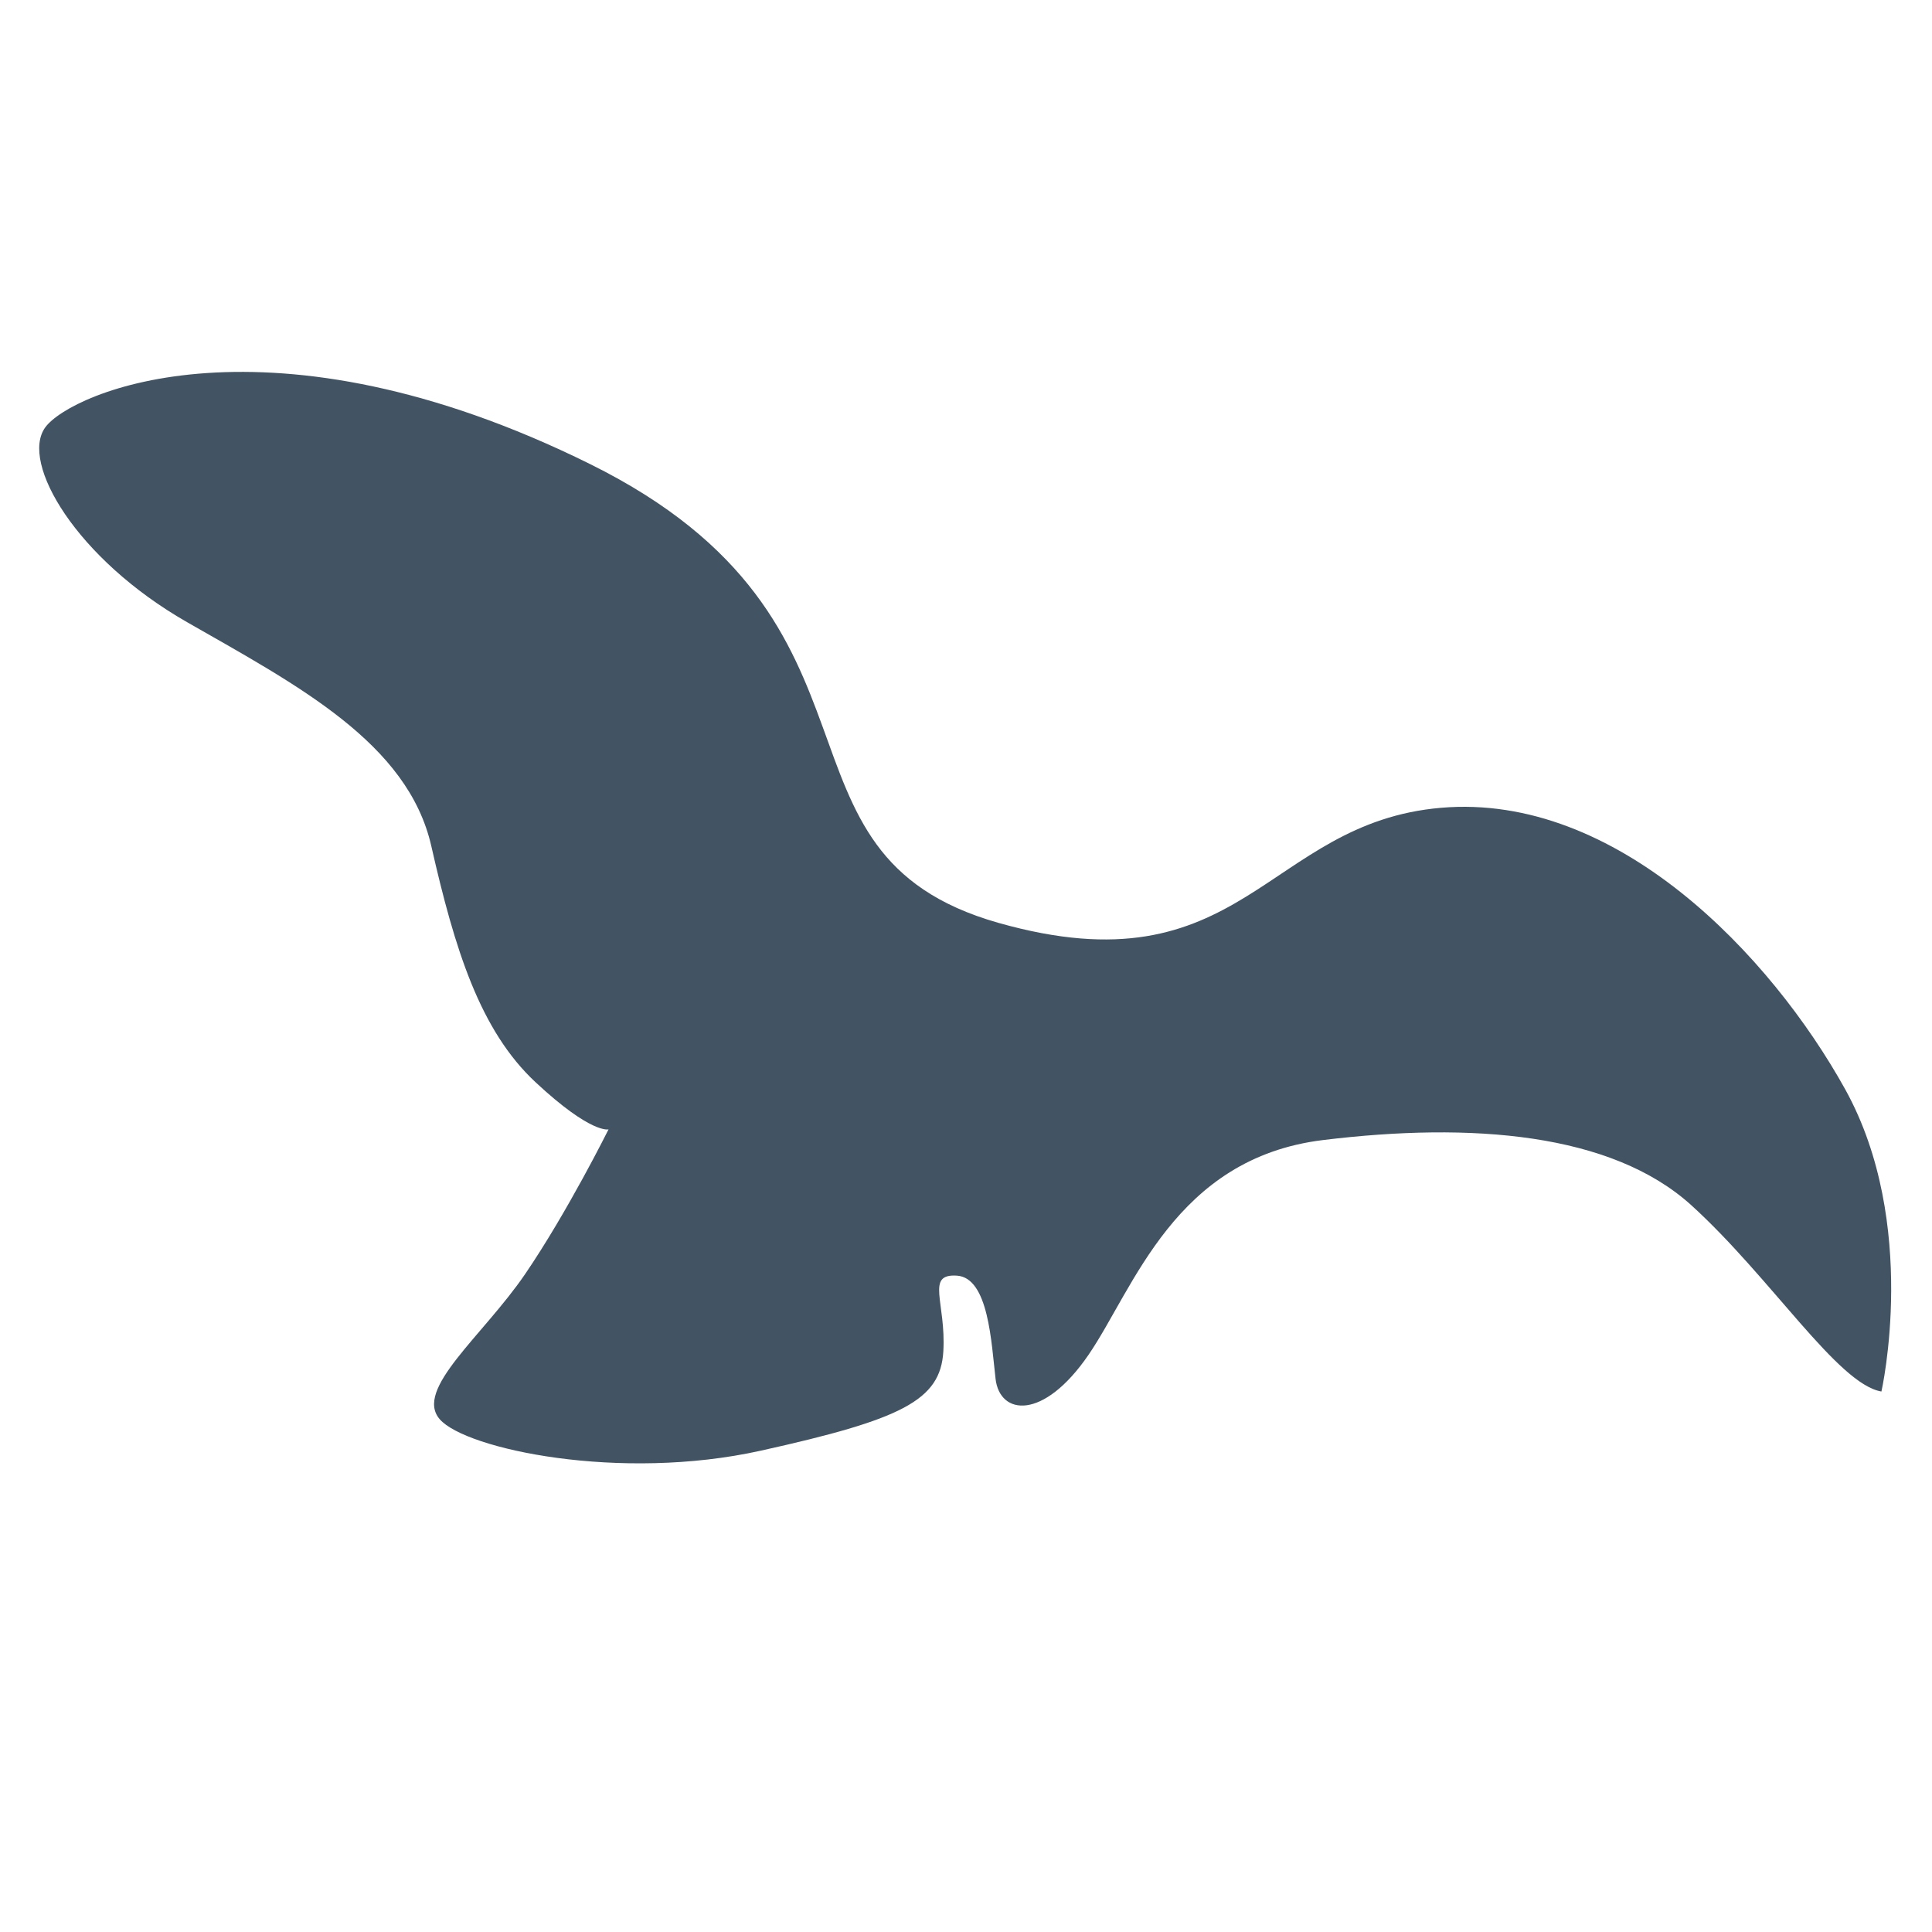 <?xml version="1.0" encoding="UTF-8" standalone="no"?> <svg xmlns="http://www.w3.org/2000/svg" xmlns:xlink="http://www.w3.org/1999/xlink" xmlns:serif="http://www.serif.com/" width="100%" height="100%" viewBox="0 0 144 144" version="1.1" xml:space="preserve" style="fill-rule:evenodd;clip-rule:evenodd;stroke-linejoin:round;stroke-miterlimit:2;"> <g transform="matrix(1,0,0,1,-645.221,-228.598)"> <g id="Artboard42" transform="matrix(1,0,0,1,-13552.4,-3906.96)"> <rect x="14197.7" y="4135.55" width="143.106" height="143.106" style="fill:none;"></rect> <g transform="matrix(1.289,0,0,1.3,12998.8,4155.85)"> <path d="M1038.83,64.172C1038.83,64.172 1041.03,54.549 1036.74,46.854C1032.44,39.16 1023.53,29.84 1013.37,30.704C1003.2,31.568 1001.92,41.28 987.769,37.301C973.62,33.322 982.699,20.101 964.163,10.999C945.627,1.898 934.124,6.88 932.655,8.896C931.185,10.911 934.451,16.43 940.853,20.06C947.255,23.69 953.622,26.984 954.979,32.9C956.336,38.816 957.786,43.466 961.012,46.445C964.238,49.425 965.227,49.143 965.227,49.143C965.227,49.143 962.849,53.887 960.401,57.443C957.952,60.998 953.963,64.048 955.469,65.764C956.974,67.48 965.888,69.355 974.031,67.564C982.173,65.774 984.42,64.687 984.586,61.875C984.752,59.064 983.537,57.412 985.371,57.529C987.205,57.646 987.361,61.369 987.607,63.45C987.852,65.532 990.364,65.855 992.981,62.069C995.598,58.283 997.965,50.793 1006.54,49.755C1015.11,48.717 1023.22,49.34 1027.84,53.494C1032.45,57.648 1036.31,63.752 1038.83,64.172Z" style="fill:rgb(66,84,100);"></path> </g> </g> </g> </svg> 